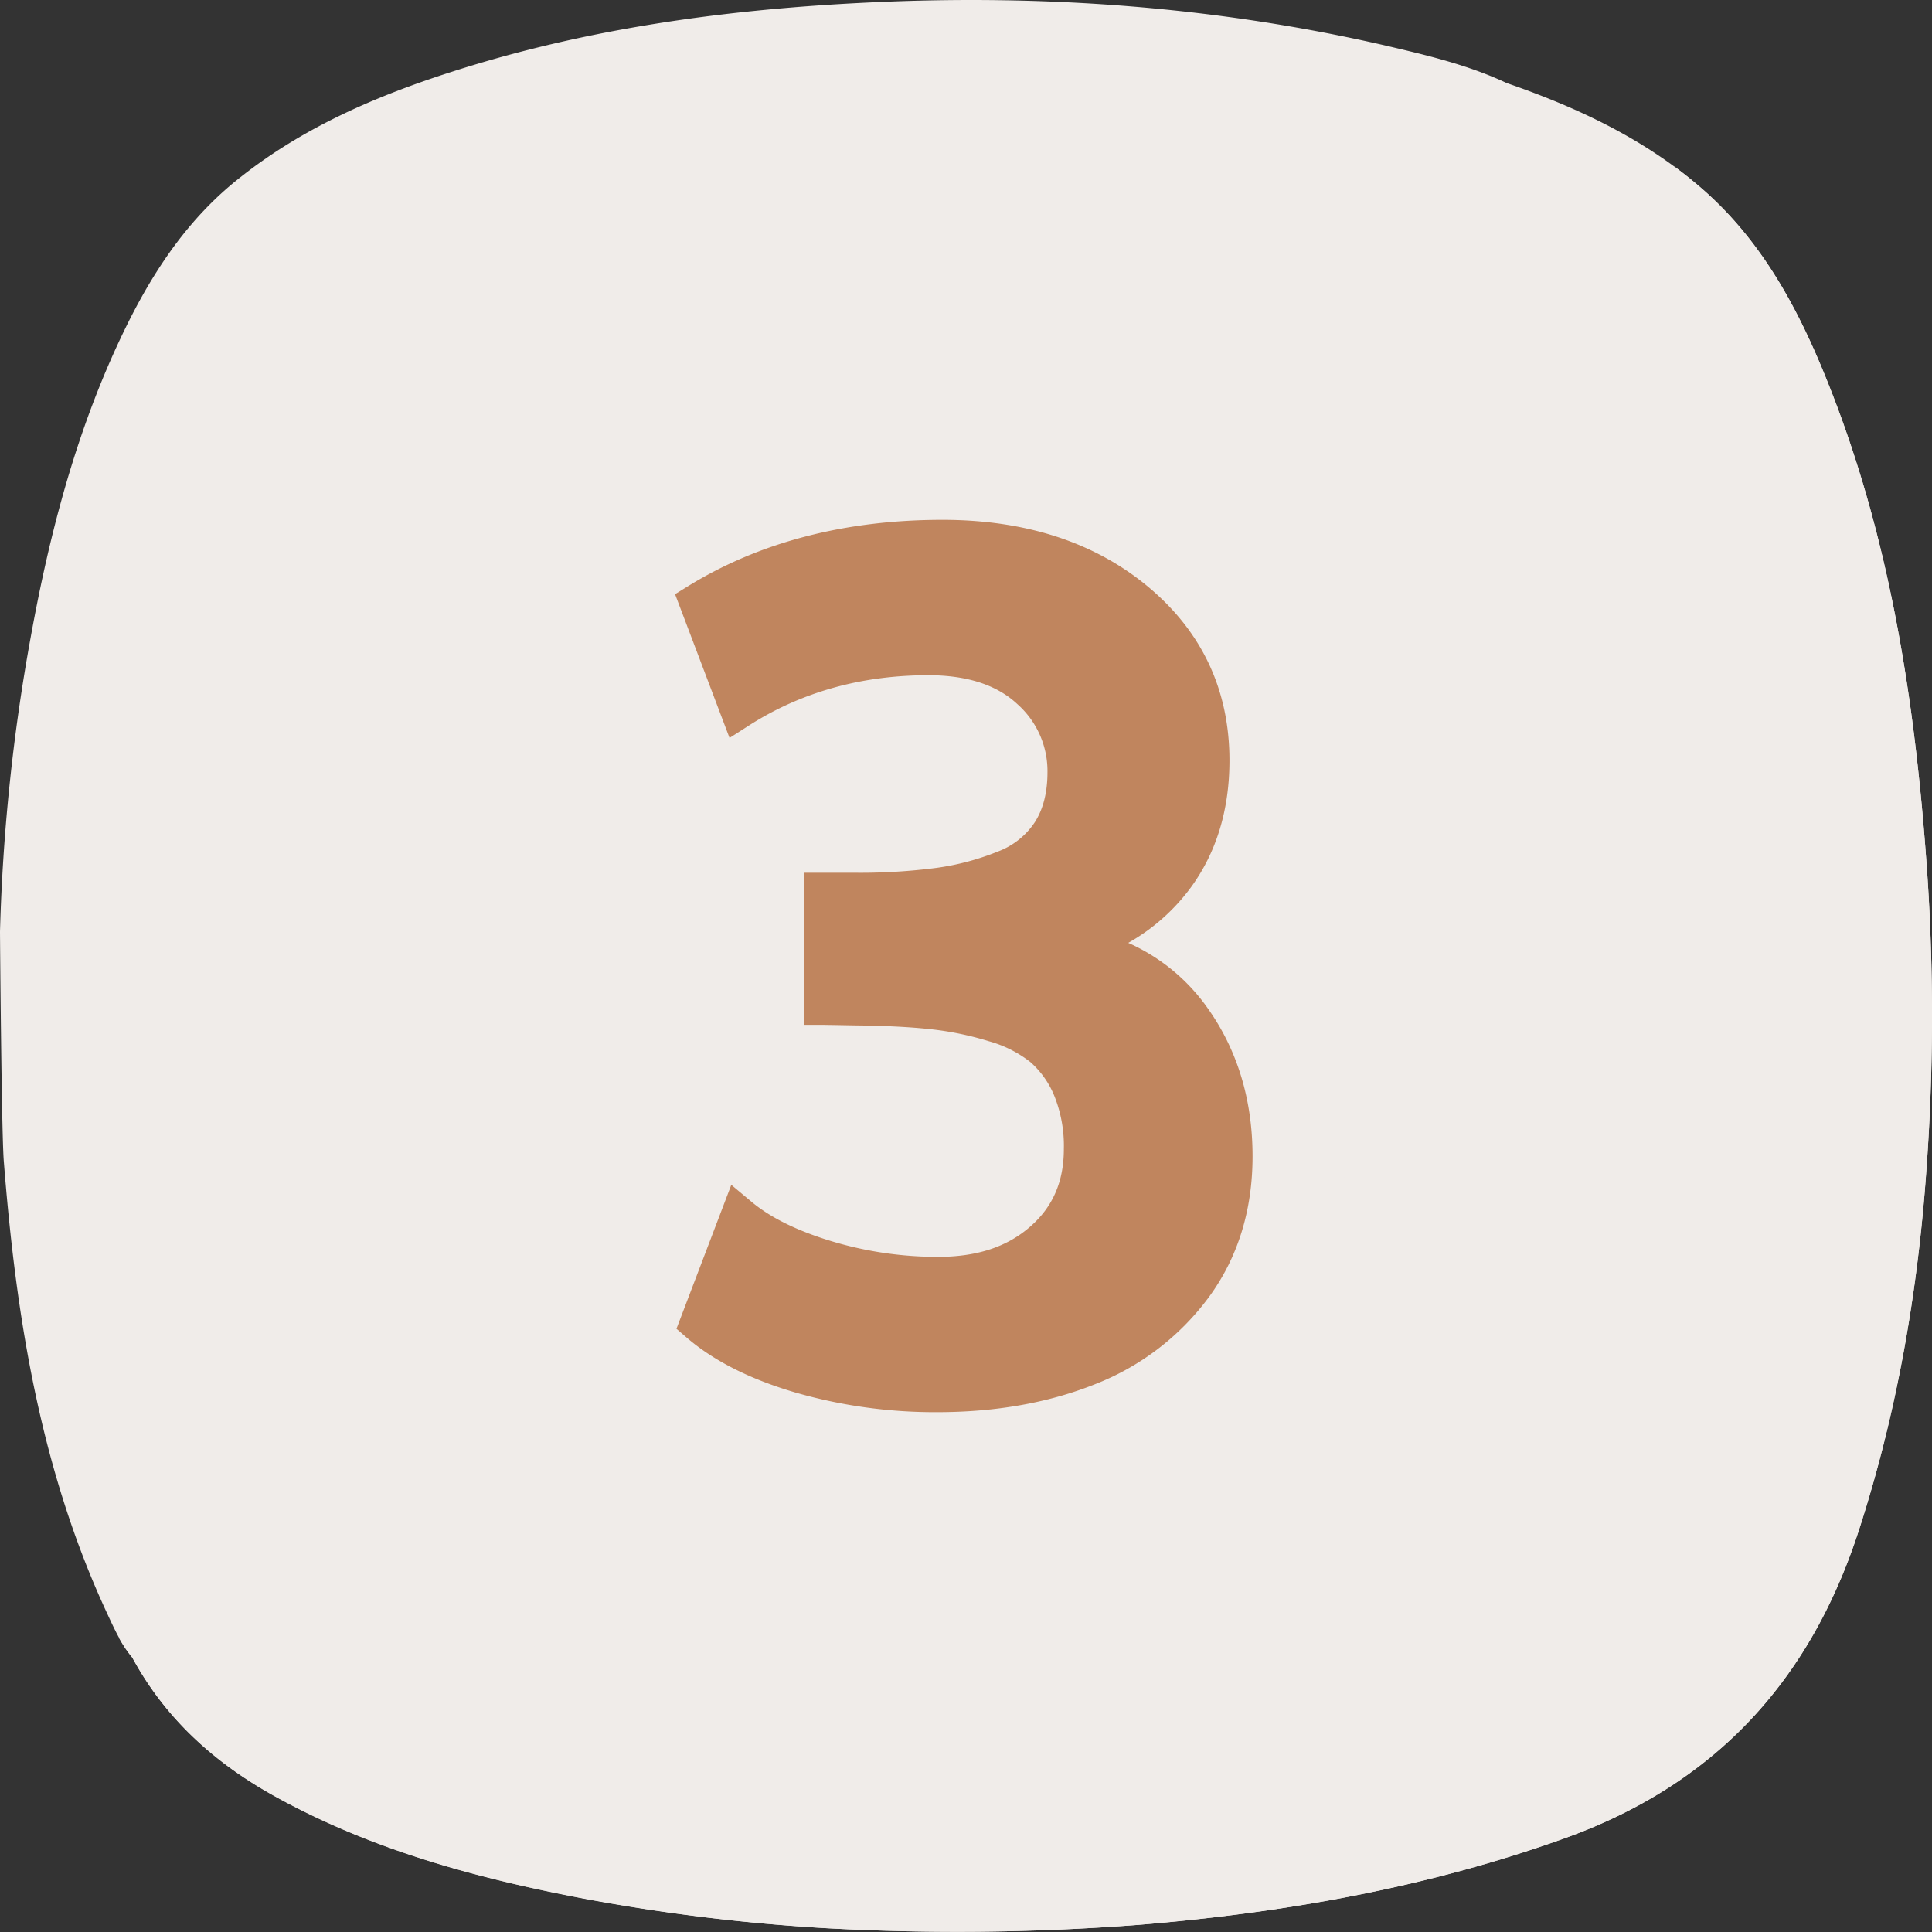 <svg xmlns="http://www.w3.org/2000/svg" xmlns:xlink="http://www.w3.org/1999/xlink" width="512" height="512" x="0" y="0" viewBox="0 0 512 512" style="enable-background:new 0 0 512 512" xml:space="preserve" class=""><rect x="0" y="0" width="512" height="512" fill="#333333" stroke="none"/><g><g data-name="Layer 2"><g data-name="3"><path fill="#f0ece9" d="M510.75 231.6c-3-43.52-9.33-86.44-25.25-127.41-7.9-20.34-17.69-39.63-34.58-54.29C435.81 36.79 418 28.47 399.27 22c-10.27-4.84-21.37-7.42-32.39-10C321.84 1.68 276.2-1.56 230.07.67 192.58 2.47 155.63 7.49 119.8 19c-20.11 6.43-39.36 14.73-56.13 28C50 57.7 40.63 71.77 33.12 87.19 20.5 113.13 13.23 140.74 8.11 169A510.14 510.14 0 0 0 0 246.85c0 1.12.4 53.25 1 60.8 3.24 41.33 9.7 81.91 27.4 119.94 1.89 4.06 3.73 8.18 6.67 11.65 8.85 16.34 22.07 28.16 38.2 37 25.44 14 53 21.46 81.31 26.85a509.73 509.73 0 0 0 64.51 7.91 631.63 631.63 0 0 0 82.49-.88c38.58-3.19 76.36-9.79 113-22.93 40-14.35 65.14-41.81 78.06-81.73 10.13-31.28 15.64-63.3 17.92-96a564.43 564.43 0 0 0 .19-77.86z" opacity="1" data-original="#ff9f40" class=""></path><path fill="#f0ece9" d="M510.75 231.6c-3-43.52-9.33-86.44-25.25-127.41-7.9-20.34-17.69-39.63-34.58-54.29q-3.53-3.06-7.22-5.78.39 8.88.39 17.87c0 208.67-157 377.82-350.73 377.82A328.17 328.17 0 0 1 31.51 434a32 32 0 0 0 3.55 5.29c8.85 16.34 22.07 28.16 38.2 37 25.44 14 53 21.46 81.31 26.85a509.73 509.73 0 0 0 64.52 7.86 631.63 631.63 0 0 0 82.49-.88c38.58-3.19 76.36-9.79 113-22.93 40-14.35 65.14-41.81 78.06-81.73 10.13-31.28 15.64-63.3 17.92-96a564.43 564.43 0 0 0 .19-77.86z" opacity="1" data-original="#f49138" class=""></path><g fill="#fcfcfc"><path d="M248.43 374.24a133.29 133.29 0 0 1-37.76-5.24c-12-3.53-21.64-8.43-28.75-14.57l-2.65-2.29L193.8 314l5.39 4.51c4.95 4.14 12 7.63 21 10.37a97.45 97.45 0 0 0 28.37 4.2c10.33 0 18.34-2.63 24.5-8.05 6-5.24 8.87-12 8.87-20.52a35.51 35.51 0 0 0-2.51-14.05 24 24 0 0 0-6.36-9 31.48 31.48 0 0 0-11.06-5.54 82 82 0 0 0-15.47-3.18c-5.41-.58-12.06-.93-19.76-1l-4.37-.08-4.25-.07h-5v-40.3h13.39a155.92 155.92 0 0 0 21.69-1.3 67.94 67.94 0 0 0 16.2-4.32 20.28 20.28 0 0 0 9.83-7.81c2.21-3.46 3.33-7.9 3.33-13.2a23.71 23.71 0 0 0-8-18.08c-5.41-5.07-13.33-7.64-23.56-7.64-17.72 0-33.7 4.47-47.51 13.3l-5.18 3.32-14.44-38.1 3.52-2.17c18.9-11.63 41.56-17.53 67.36-17.53 22 0 40.27 5.94 54.37 17.64 14.38 11.94 21.67 27.46 21.67 46.12 0 13-3.42 24.31-10.18 33.59A52.79 52.79 0 0 1 299 249.87a51 51 0 0 1 21 17.24c7.92 11.11 11.94 24.34 11.94 39.33 0 14.31-3.91 26.88-11.61 37.36A68.28 68.28 0 0 1 290 366.91c-12.23 4.86-26.21 7.33-41.57 7.33z" fill="#c0855e" opacity="1" data-original="#fcfcfc" class=""></path><path d="M284.85 250.68q17.53-5.85 26.75-18.51t9.22-30.65q0-25.78-19.86-42.27t-51.18-16.49q-37.47 0-64.74 16.79L195.83 188q22-14.09 50.2-14.09 17.39 0 27 9a28.73 28.73 0 0 1 9.59 21.73q0 9.45-4.12 15.89a25.26 25.26 0 0 1-12.14 9.74 72.73 72.73 0 0 1-17.36 4.67 159.94 159.94 0 0 1-22.41 1.35h-8.39v30.28l4.35.07 4.34.08q11.84.15 20.23 1a86.75 86.75 0 0 1 16.41 3.37 36.25 36.25 0 0 1 12.82 6.52 28.8 28.8 0 0 1 7.65 10.84 40.3 40.3 0 0 1 2.92 16q0 15-10.57 24.28t-27.8 9.29a101.82 101.82 0 0 1-29.82-4.42q-14.53-4.42-22.78-11.32l-10.79 28.33q9.88 8.55 26.9 13.57a128 128 0 0 0 36.34 5q22.19 0 39.72-7a63 63 0 0 0 28.17-21.44Q327 326.37 327 306.44q0-21-11-36.43t-31.15-19.33z" data-name="3" fill="#c0855e" opacity="1" data-original="#fcfcfc" class=""></path></g></g></g></g></svg>